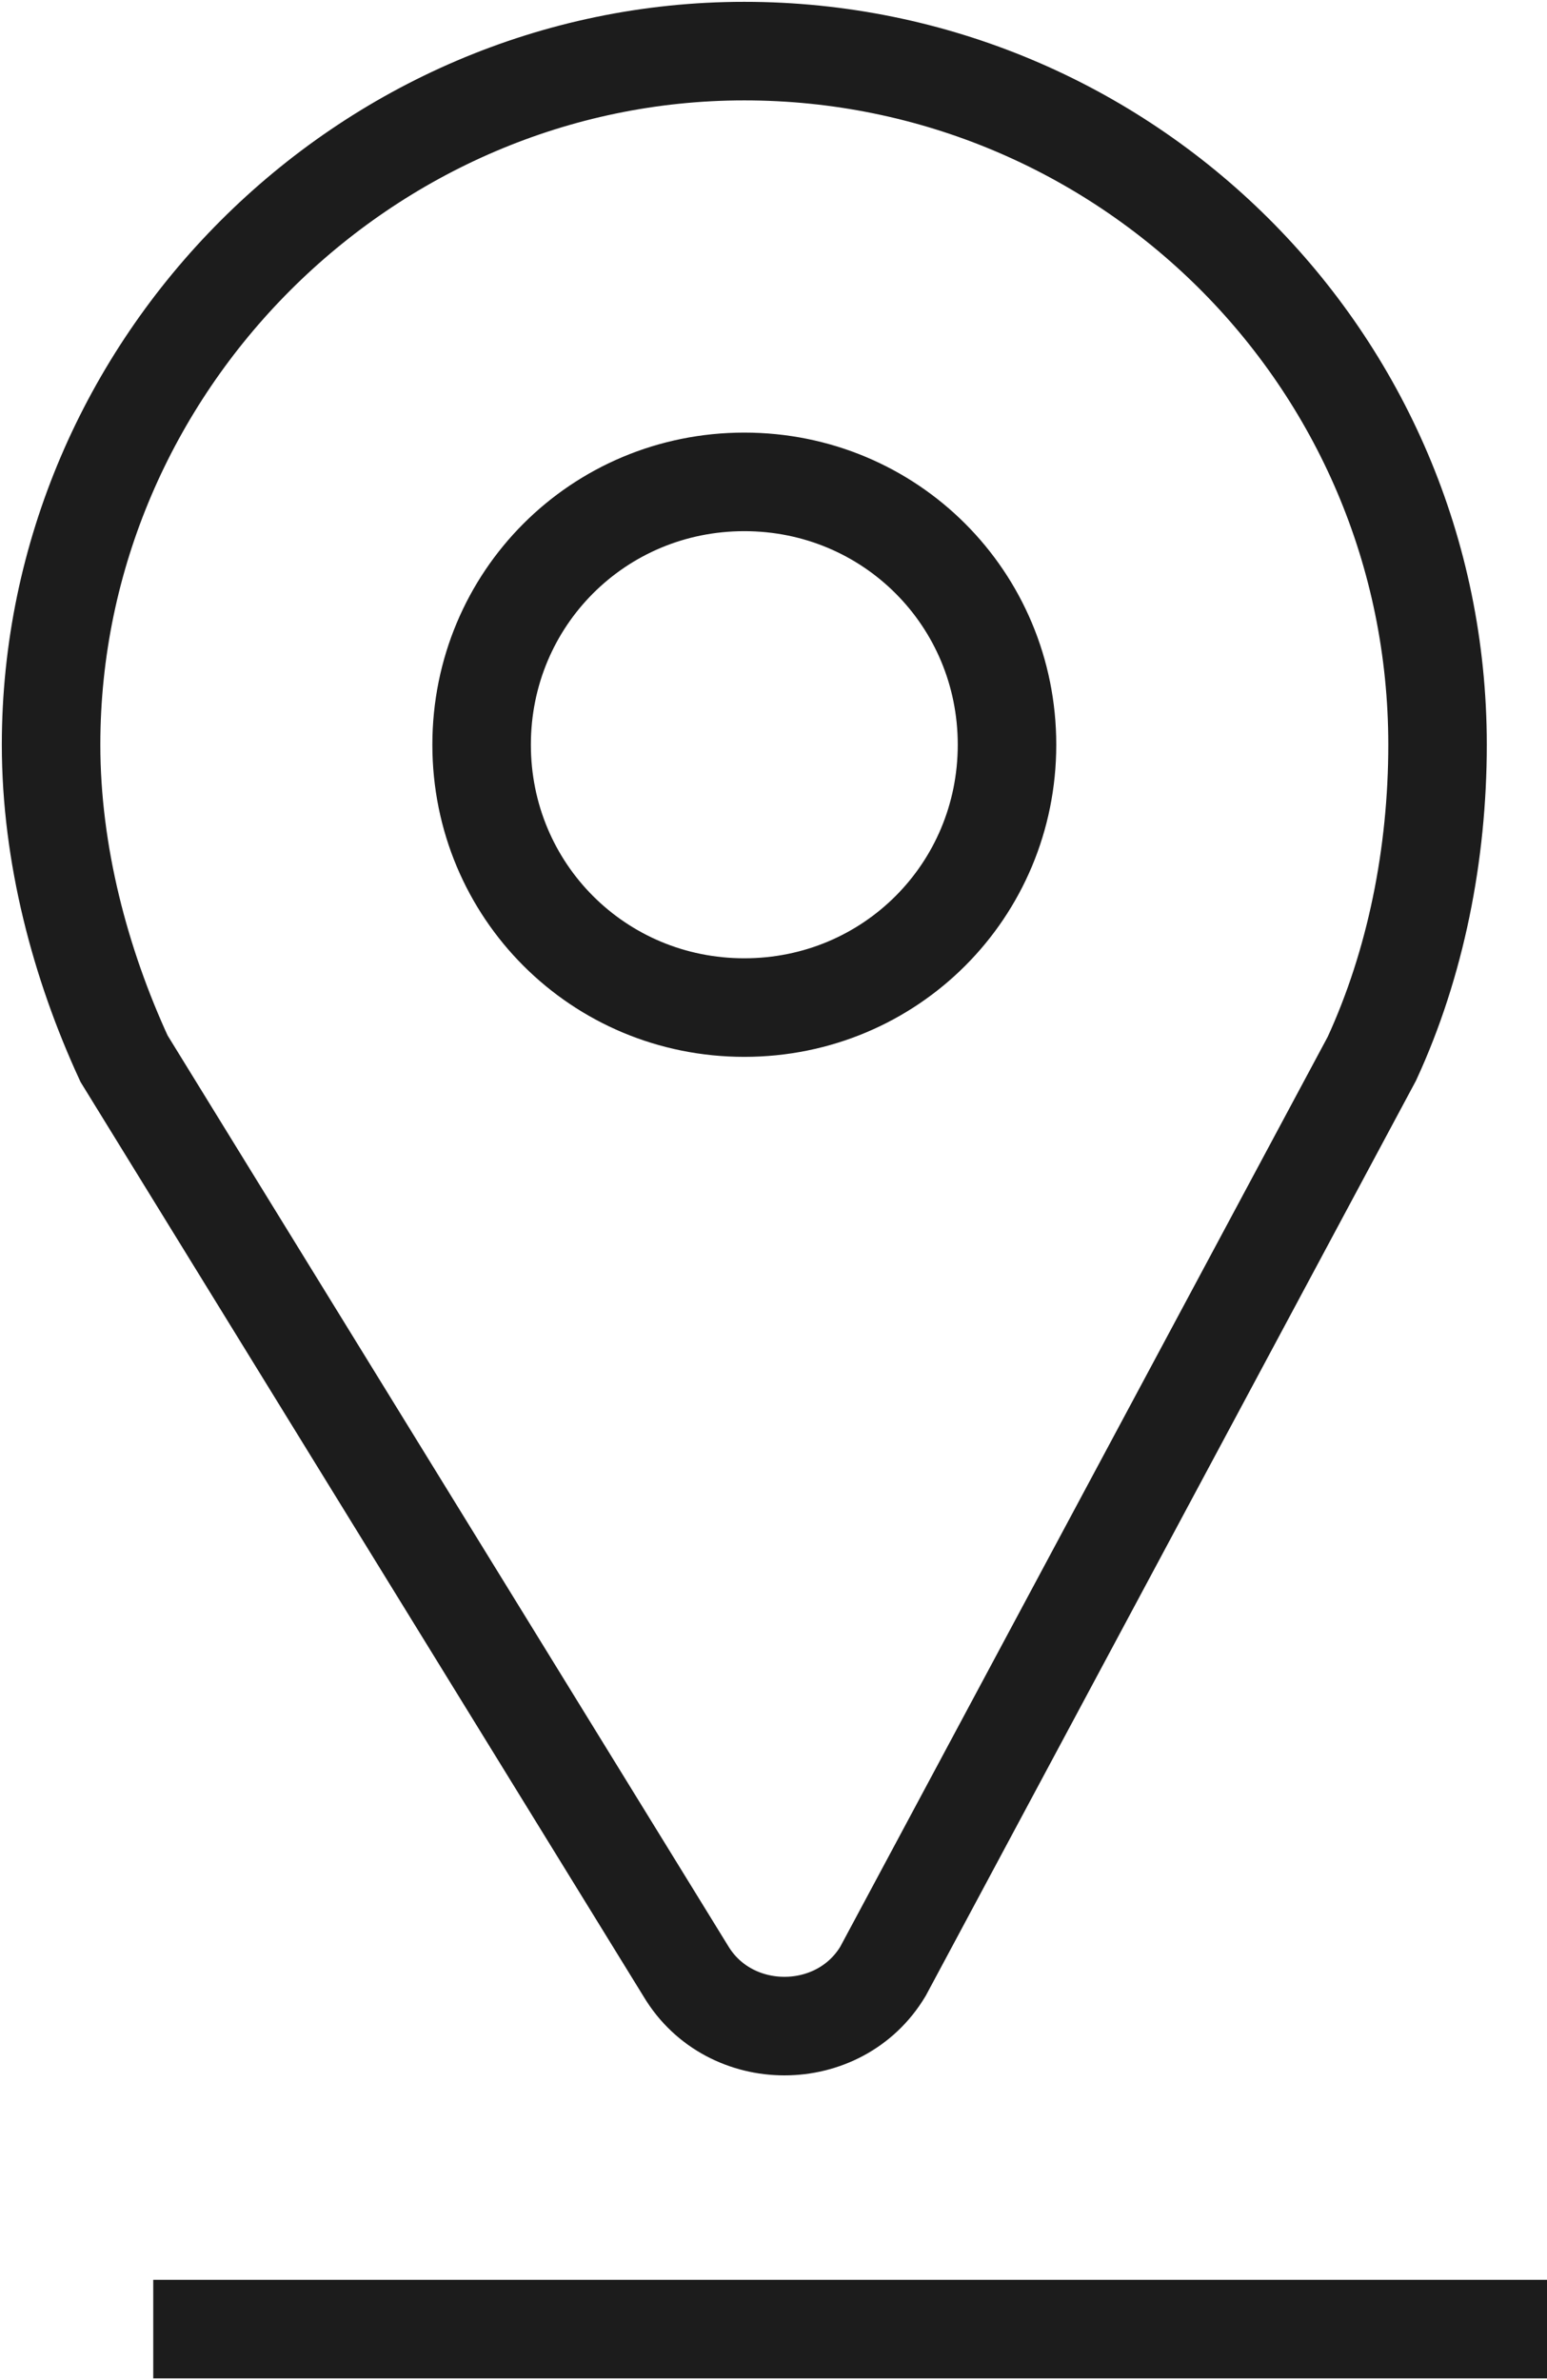 <?xml version="1.0" encoding="utf-8"?>
<!-- Generator: Adobe Illustrator 24.3.0, SVG Export Plug-In . SVG Version: 6.00 Build 0)  -->
<svg version="1.1" id="Layer_1" xmlns="http://www.w3.org/2000/svg" xmlns:xlink="http://www.w3.org/1999/xlink" x="0px" y="0px"
	 viewBox="0 0 21.2 32.6" style="enable-background:new 0 0 21.2 32.6;" xml:space="preserve">
<style type="text/css">
	.st0{fill:none;stroke:#1C1C1C;stroke-width:1.35;stroke-miterlimit:10;}
</style>
<path class="st0" d="M19.7,10.2c0-5.3-4.3-9.5-9.5-9.5S0.7,5,0.7,10.2c0,1.5,0.4,3,1,4.3l0,0L9.4,27c0.6,1,2.1,1,2.7,0l6.7-12.5l0,0
	C19.4,13.2,19.7,11.7,19.7,10.2z M10.2,13.8c-2,0-3.6-1.6-3.6-3.6s1.6-3.6,3.6-3.6s3.6,1.6,3.6,3.6C13.8,12.2,12.2,13.8,10.2,13.8z"
	/>
<line class="st0" x1="2.1" y1="31.9" x2="21.2" y2="31.9"/>
</svg>
